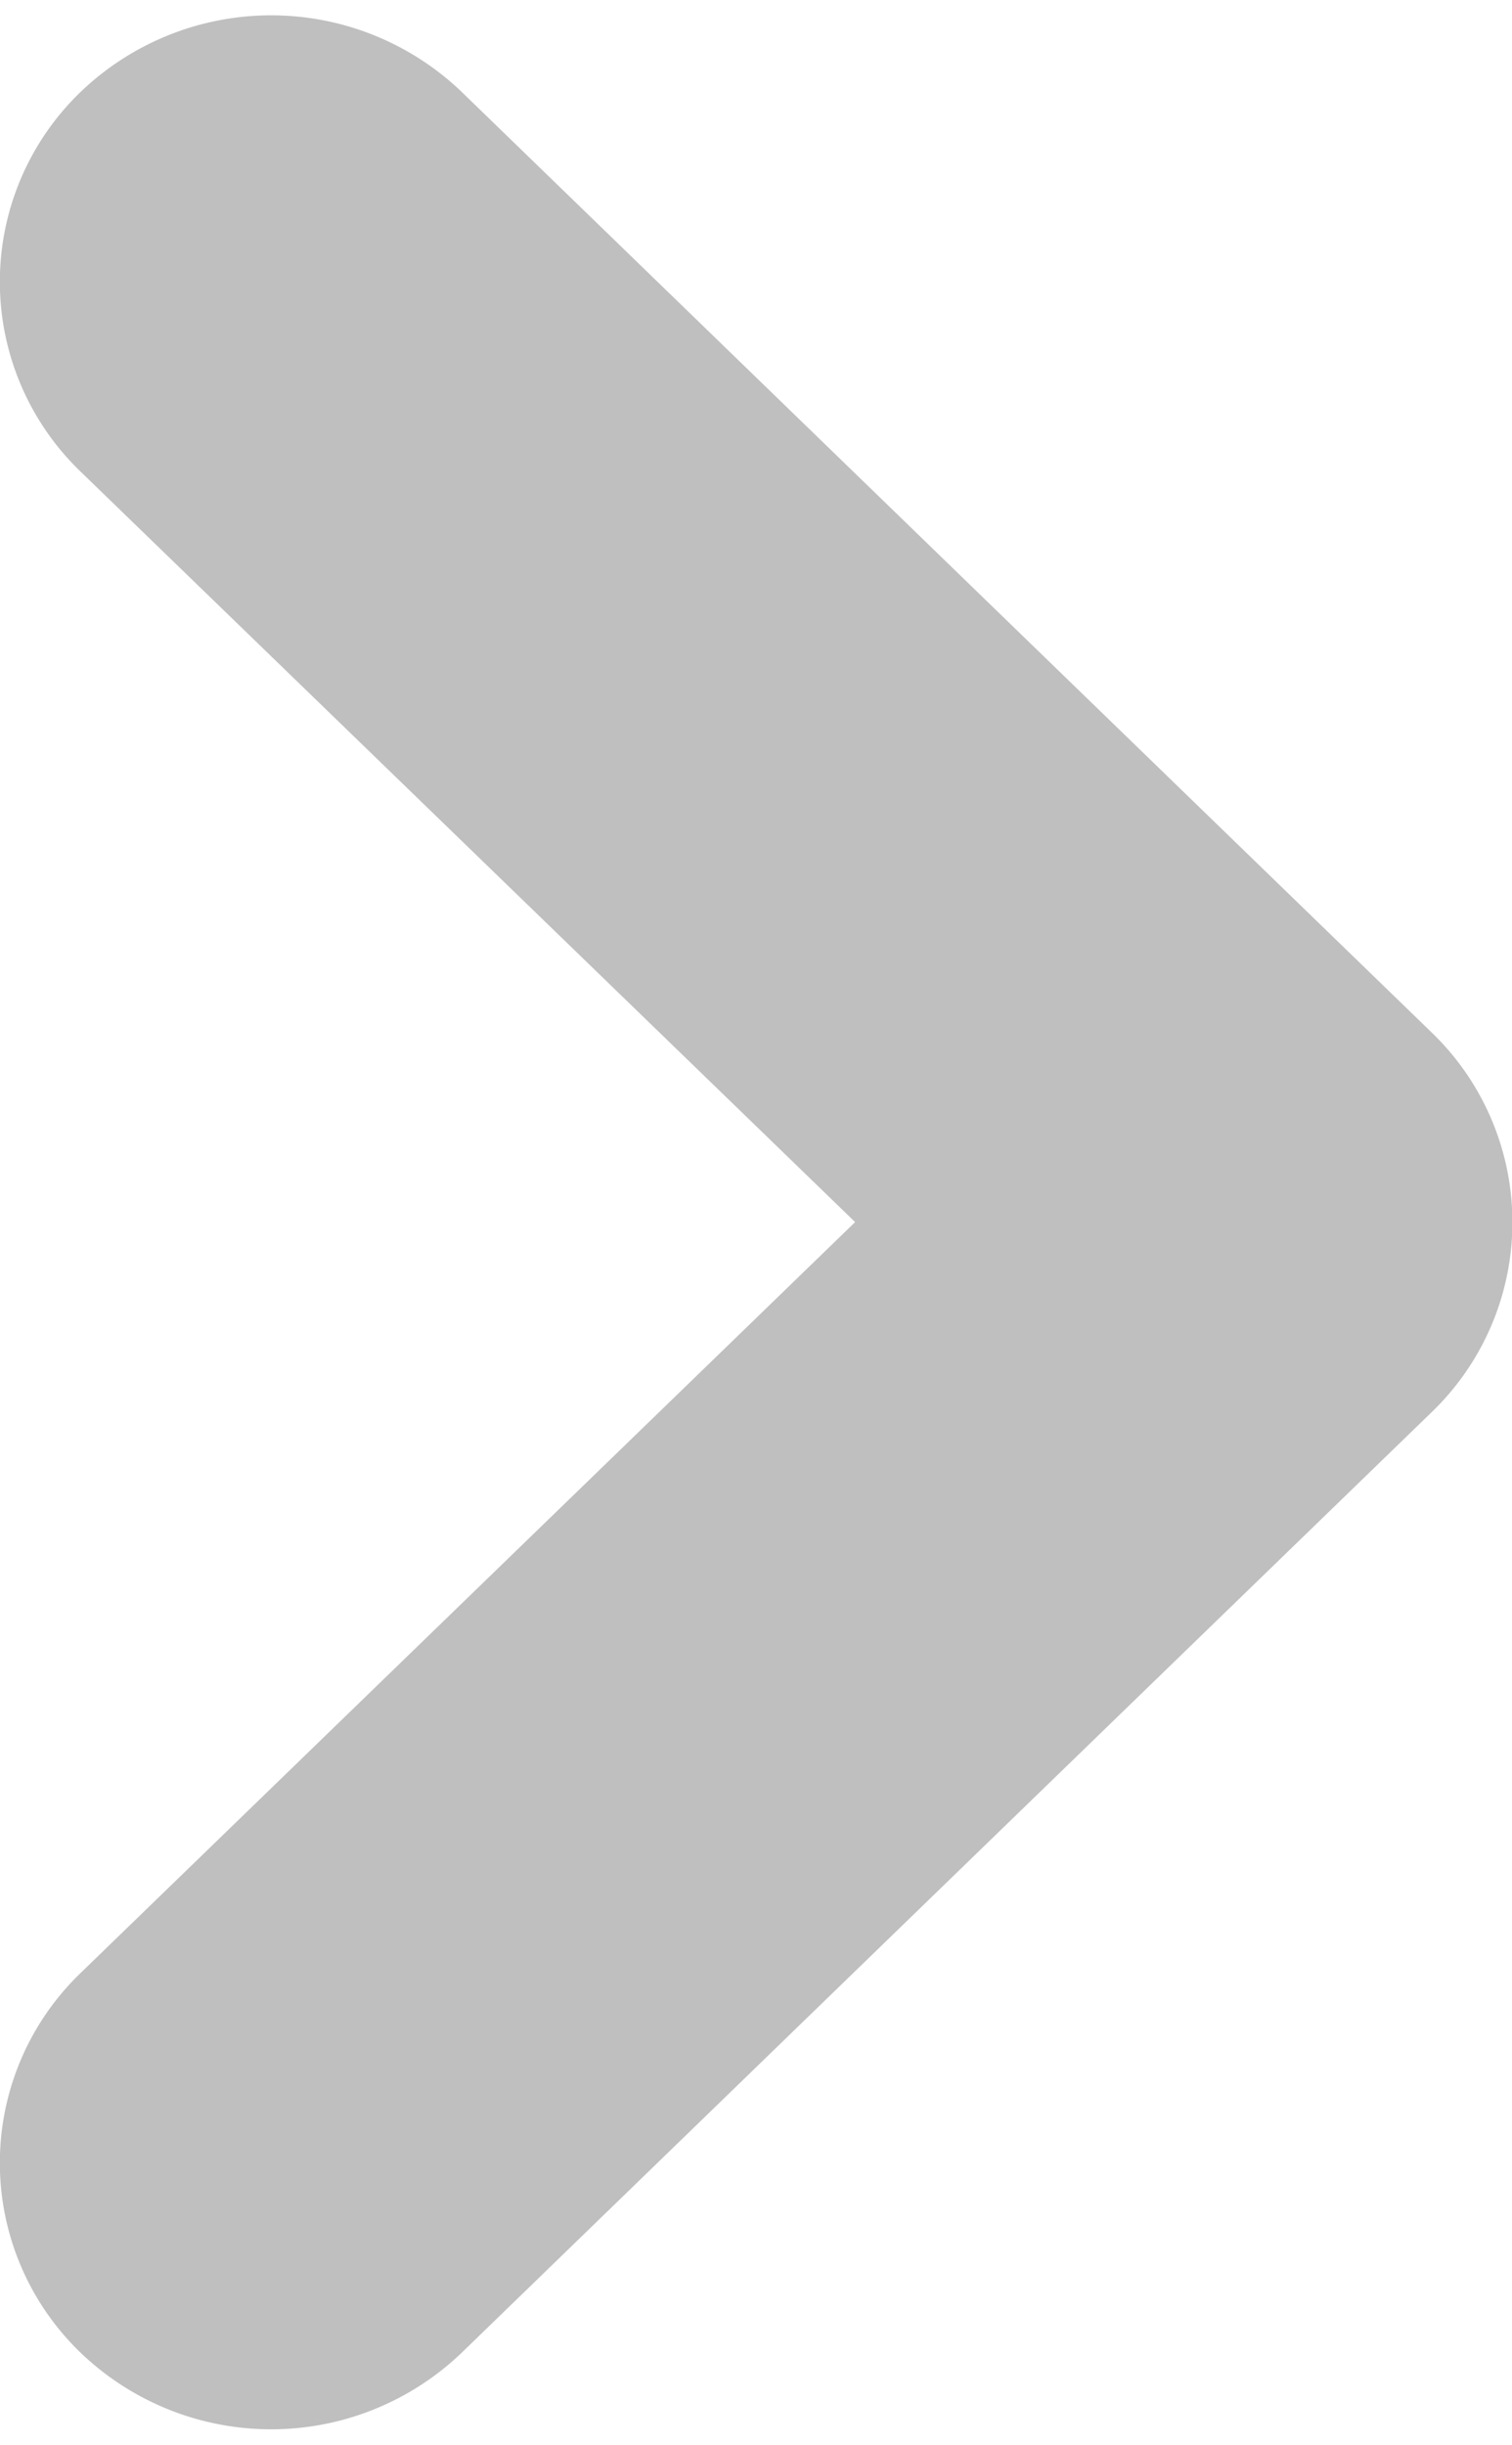 <svg xmlns="http://www.w3.org/2000/svg" width="6.039" height="9.762" viewBox="0 0 6.039 9.762"><path d="M94.675,422.171a.552.552,0,0,1,.8,0,.6.6,0,0,1,0,.824l-3.755,3.874a.552.552,0,0,1-.8,0l-3.755-3.874a.6.6,0,0,1,0-.824.552.552,0,0,1,.8,0l3.356,3.463Z" transform="translate(-421.5 96.2) rotate(-90)" fill="#bfbfbf" stroke="#bfbfbf" stroke-width="1" fill-rule="evenodd"/></svg>